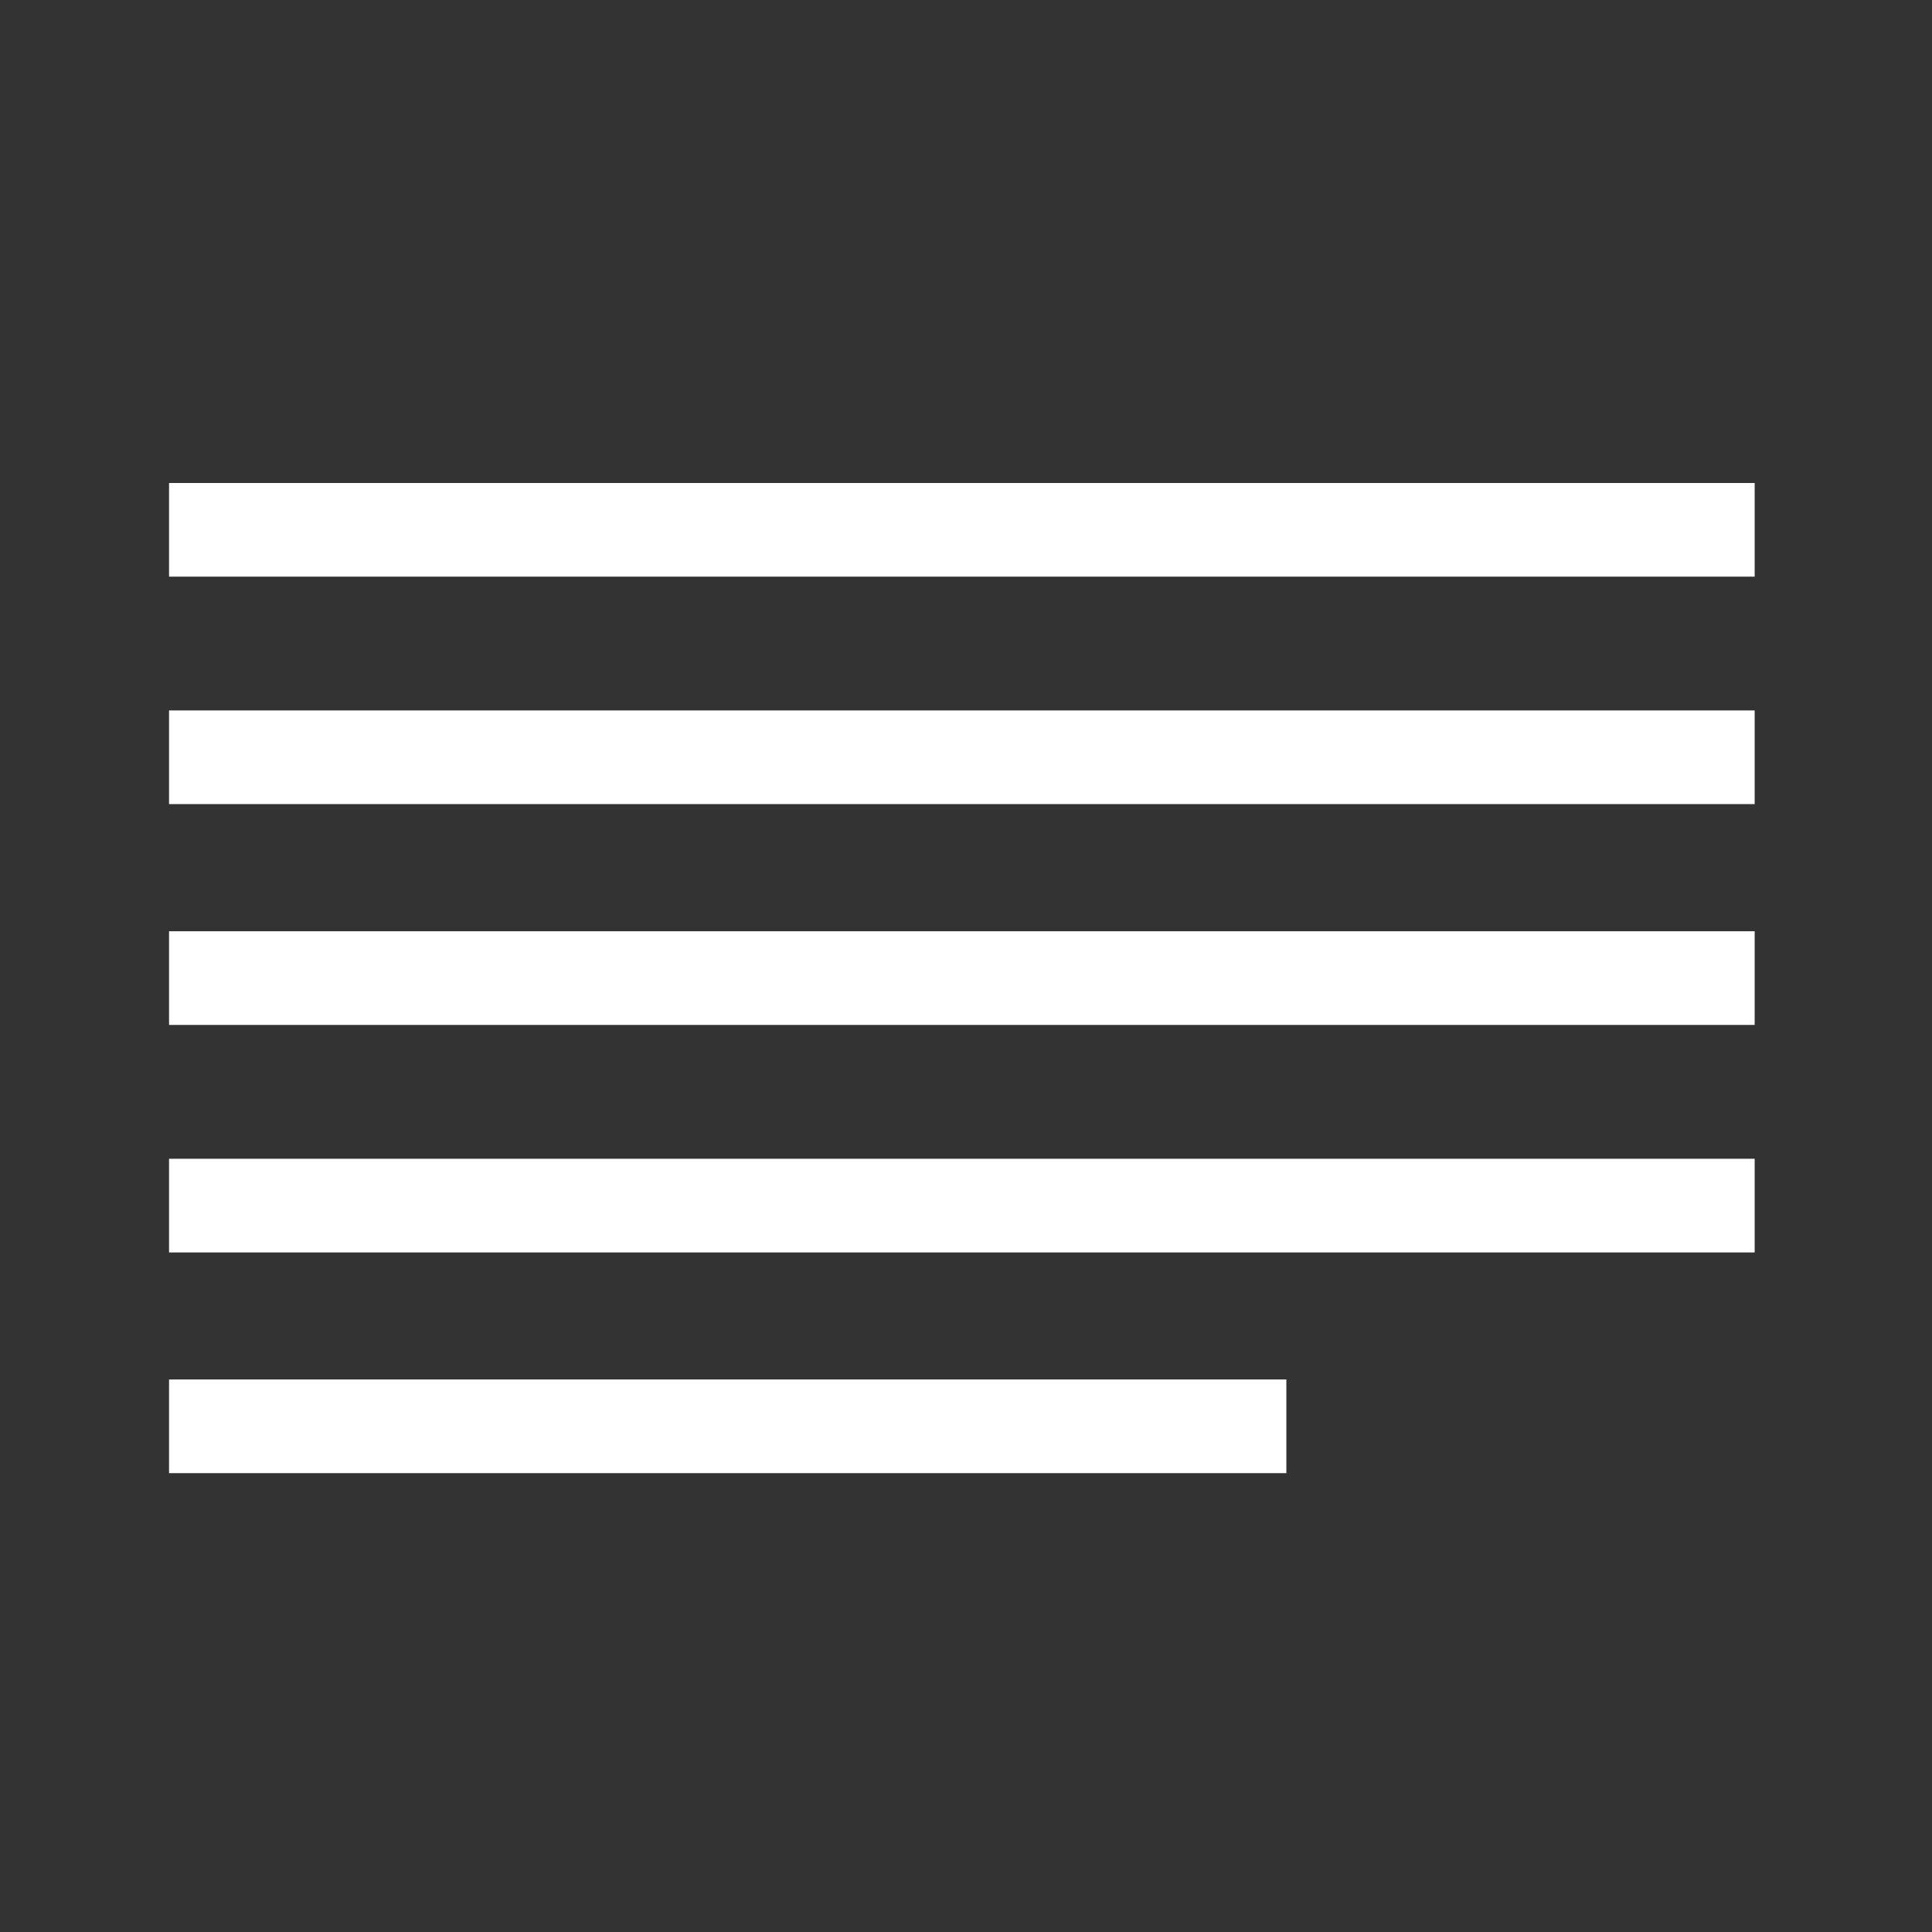 <svg width="80" height="80" viewBox="0 0 80 80" fill="none" xmlns="http://www.w3.org/2000/svg">
<rect x="0" y="0" width="80" height="80" fill="#333333" stroke="none"/>
<path d="M72.657 20H7V23.878H72.657V20Z" fill="white"/>
<path d="M72.657 29.418H7V33.296H72.657V29.418Z" fill="white"/>
<path d="M72.657 38.561H7V42.44H72.657V38.561Z" fill="white"/>
<path d="M72.657 47.982H7V51.861H72.657V47.982Z" fill="white"/>
<path d="M53.265 57.121H7V61H53.265V57.121Z" fill="white"/>
</svg>
